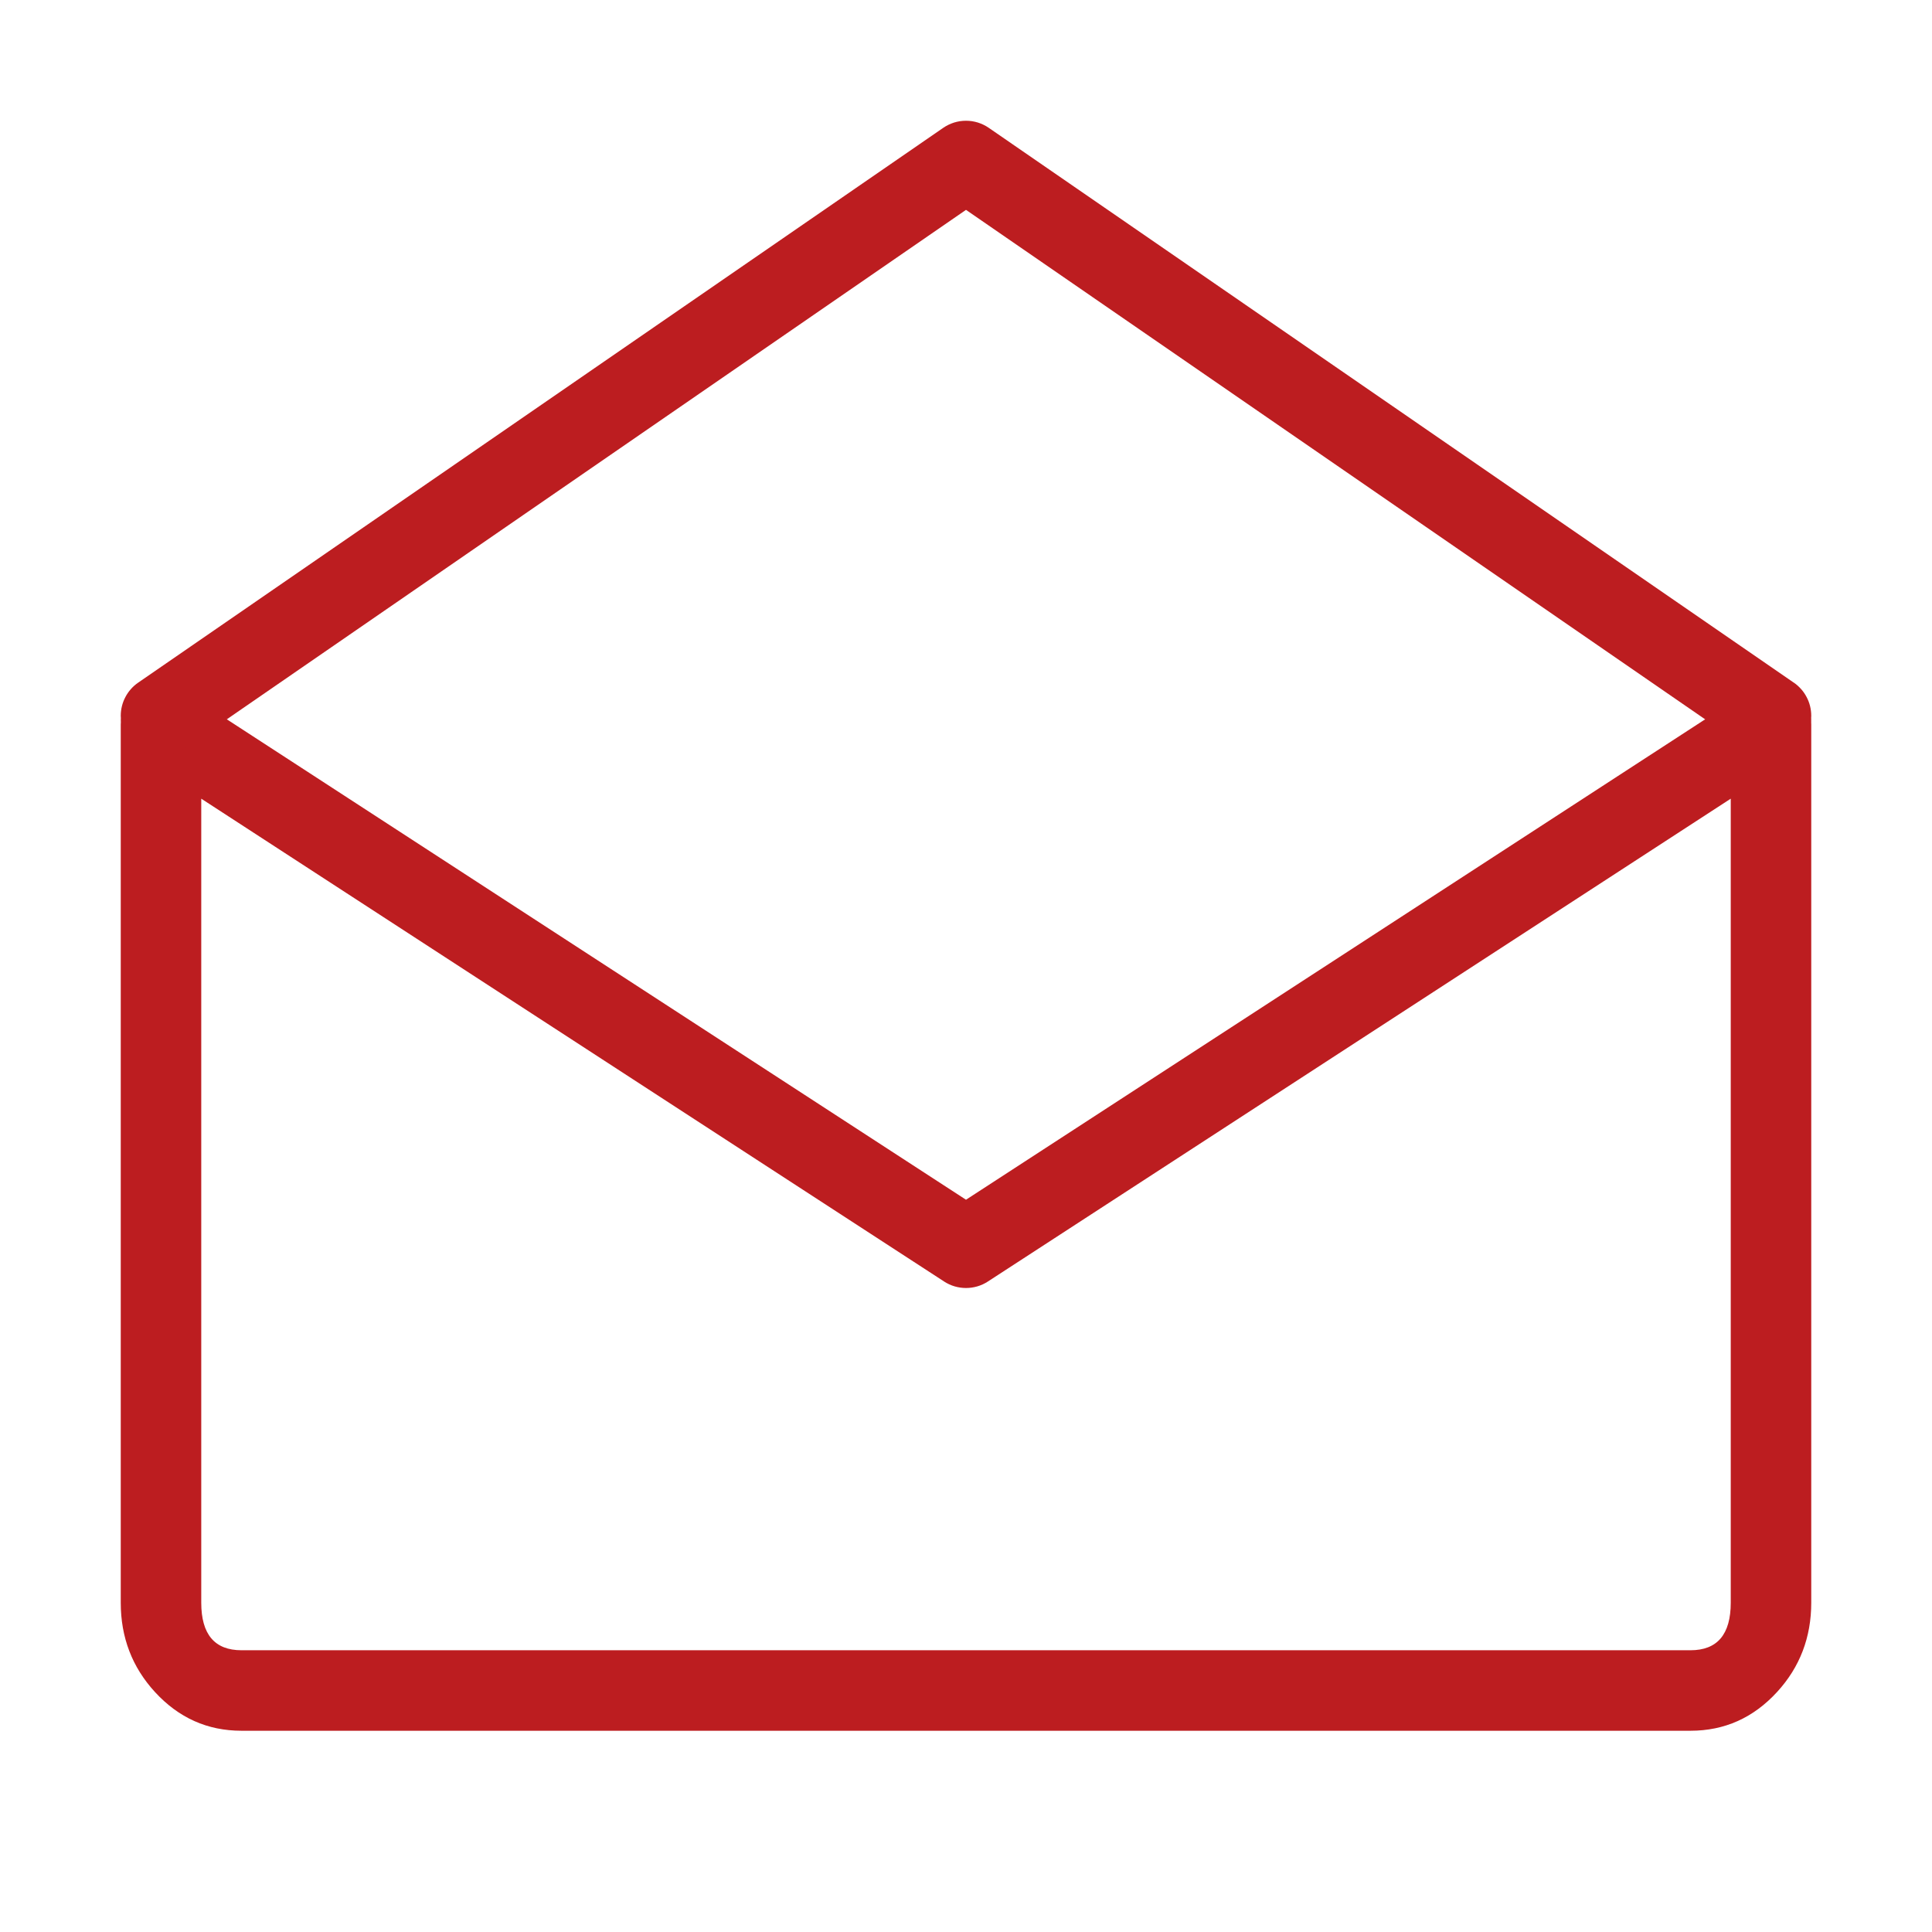 <svg xmlns="http://www.w3.org/2000/svg" xmlns:xlink="http://www.w3.org/1999/xlink" fill="none" version="1.1" width="48" height="48" viewBox="0 0 48 48"><defs><clipPath id="master_svg0_1_4349"><rect x="0" y="0" width="48" height="48" rx="0"/></clipPath></defs><g clip-path="url(#master_svg0_1_4349)"><g><path d="M24,29.807L43.455,17.162Q43.622,17.053,43.817,17.017Q44.013,16.98,44.208,17.022Q44.402,17.063,44.566,17.176Q44.73,17.288,44.838,17.455Q45,17.704,45,18L45,39.818Q45,41.111,44.151,42.037Q43.268,43,42,43L6,43Q4.732,43,3.849,42.037Q3,41.111,3,39.818L3,18Q3,17.902,3.019,17.805Q3.038,17.708,3.076,17.617Q3.114,17.526,3.169,17.444Q3.223,17.363,3.293,17.293Q3.363,17.223,3.444,17.169Q3.526,17.114,3.617,17.076Q3.708,17.038,3.805,17.019Q3.902,17,4,17Q4.296,17,4.545,17.162L24,29.807ZM5,19.843L23.455,31.838Q23.577,31.918,23.716,31.959Q23.855,32,24,32Q24.145,32,24.284,31.959Q24.423,31.918,24.545,31.838L43,19.843L43,39.818Q43,41,42,41L6,41Q5,41,5,39.818L5,19.843Z" fill-rule="evenodd" fill="#BC1D20" fill-opacity="1"/></g><g><path d="M43.431,18.607L43.432,18.607Q43.558,18.694,43.703,18.739Q43.848,18.784,44,18.784Q44.099,18.784,44.195,18.765Q44.292,18.745,44.383,18.708Q44.474,18.67,44.556,18.615Q44.638,18.561,44.707,18.491Q44.777,18.421,44.831,18.34Q44.886,18.258,44.924,18.167Q44.962,18.076,44.981,17.979Q45,17.882,45,17.784Q45,17.662,44.971,17.544Q44.942,17.426,44.885,17.319Q44.829,17.211,44.748,17.12Q44.667,17.029,44.568,16.96L44.566,16.96L24.567,3.177Q24.505,3.134,24.437,3.101Q24.369,3.068,24.297,3.045Q24.225,3.023,24.15,3.011Q24.076,3,24,3Q23.924,3,23.85,3.011Q23.775,3.023,23.703,3.045Q23.631,3.068,23.563,3.101Q23.495,3.134,23.433,3.177L3.433,16.96Q3.332,17.029,3.252,17.12Q3.171,17.211,3.115,17.319Q3.058,17.426,3.029,17.544Q3,17.662,3,17.784Q3,17.882,3.019,17.979Q3.038,18.076,3.076,18.167Q3.114,18.258,3.169,18.34Q3.223,18.421,3.293,18.491Q3.363,18.561,3.444,18.615Q3.526,18.67,3.617,18.708Q3.708,18.745,3.805,18.765Q3.902,18.784,4,18.784Q4.152,18.784,4.297,18.739Q4.442,18.694,4.567,18.607L24,5.214L43.431,18.607Z" fill-rule="evenodd" fill="#BC1D20" fill-opacity="1"/></g></g></svg>